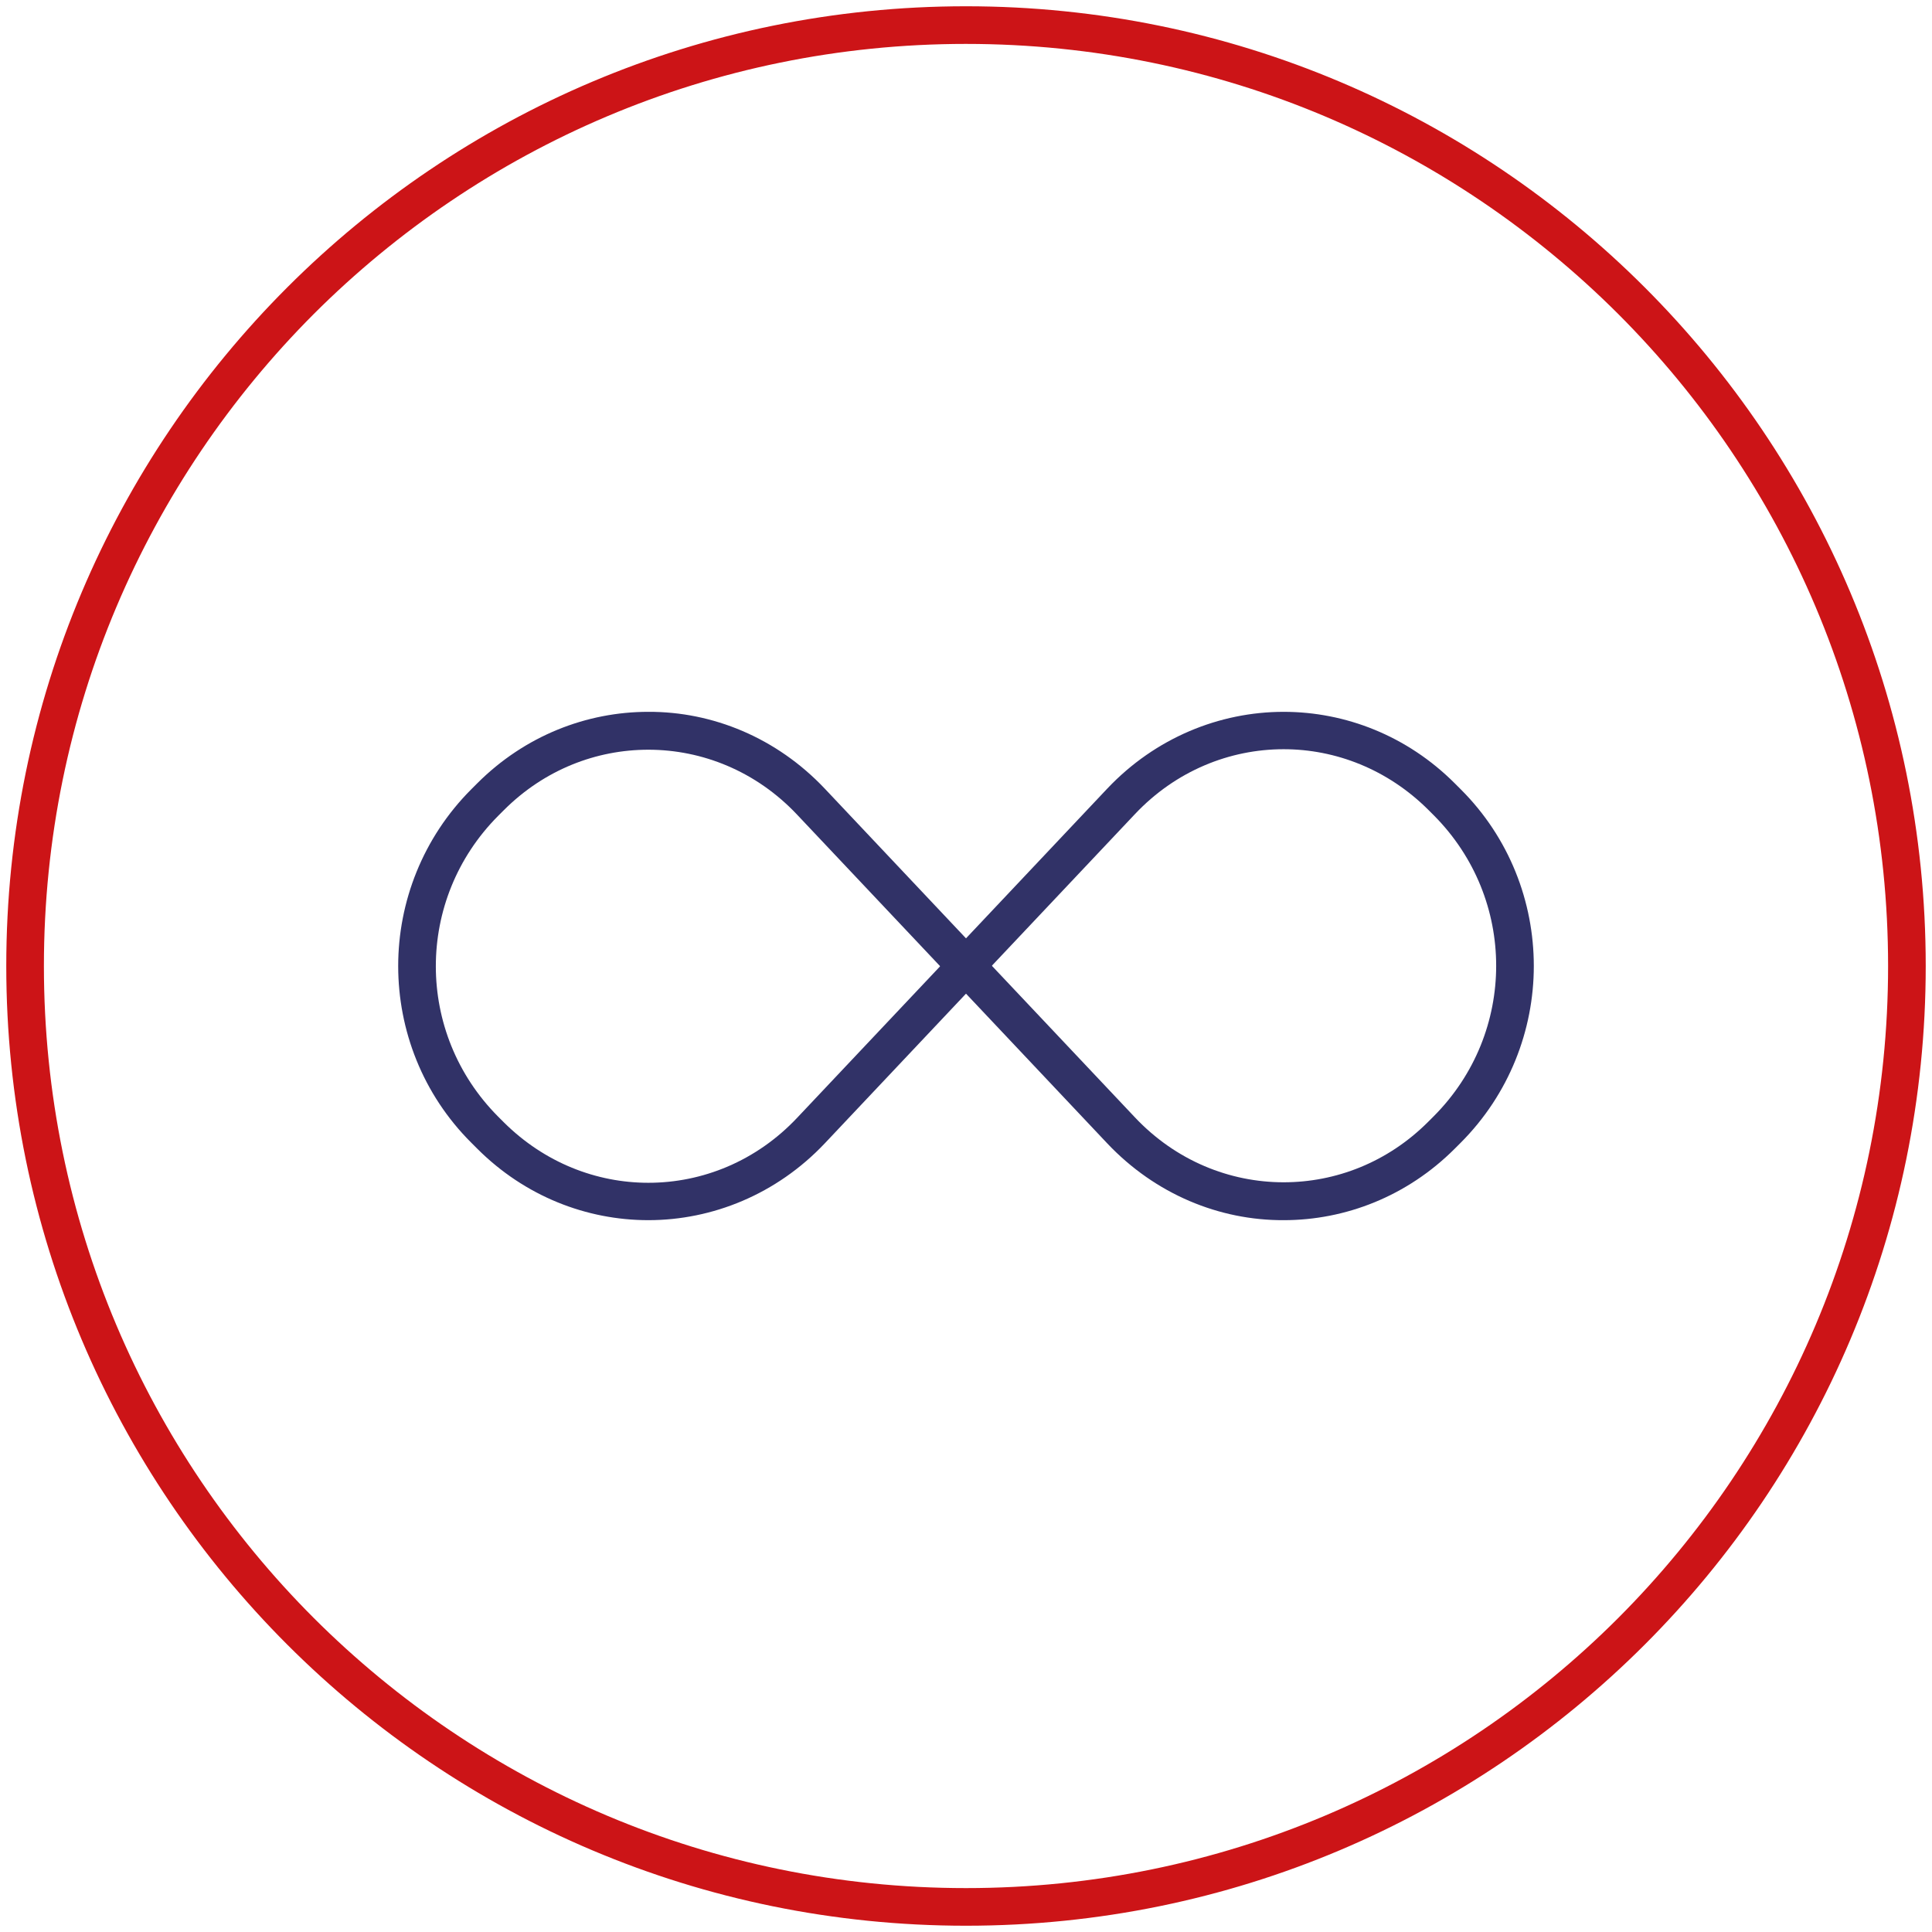 <svg xmlns="http://www.w3.org/2000/svg" id="Camada_1" data-name="Camada 1" viewBox="0 0 77 77"><defs><style>      .cls-1 {        fill: #cc1417;      }      .cls-2 {        fill: #313267;      }    </style></defs><path class="cls-1" d="M38.5,1v.75c10.15,0,19.33,4.11,25.99,10.76,6.65,6.65,10.76,15.84,10.76,25.99,0,10.15-4.11,19.33-10.76,25.99-6.65,6.65-15.84,10.76-25.99,10.76-10.15,0-19.33-4.11-25.99-10.76-6.65-6.65-10.76-15.84-10.76-25.99,0-10.15,4.11-19.33,10.76-25.99C19.17,5.86,28.35,1.75,38.5,1.75V.25C17.37.25.25,17.37.25,38.5c0,21.13,17.12,38.25,38.25,38.25,21.13,0,38.25-17.12,38.25-38.25,0-21.13-17.12-38.25-38.25-38.25v.75Z"></path><path class="cls-2" d="M32.32,45.06l-.55-.51c-1.63,1.73-3.78,2.59-5.93,2.59-2.07,0-4.14-.8-5.76-2.41l-.23-.23c-1.65-1.66-2.48-3.82-2.48-5.99,0-2.17.83-4.33,2.48-5.99l.23-.23c1.62-1.62,3.69-2.41,5.76-2.41,2.15,0,4.3.86,5.93,2.59l5.7,6.04-5.7,6.04.55.51.55.51,6.67-7.07-6.67-7.07c-1.92-2.03-4.47-3.07-7.03-3.06-2.46,0-4.92.95-6.82,2.85l-.23.23c-1.94,1.94-2.92,4.5-2.92,7.05,0,2.55.97,5.11,2.92,7.05l.23.23c1.9,1.9,4.36,2.85,6.82,2.85,2.55,0,5.11-1.03,7.03-3.06l-.55-.51Z"></path><path class="cls-2" d="M44.68,31.94l.55.51c1.63-1.73,3.78-2.59,5.93-2.59,2.07,0,4.14.8,5.76,2.41l.23.23c1.65,1.66,2.48,3.82,2.48,5.99,0,2.17-.83,4.33-2.48,5.99l-.23.23c-1.62,1.62-3.69,2.41-5.76,2.41-2.15,0-4.3-.86-5.93-2.59l-5.7-6.04,5.7-6.04-.55-.51-.55-.51-6.67,7.07,6.67,7.07c1.92,2.03,4.47,3.07,7.03,3.06,2.46,0,4.92-.95,6.82-2.85l.23-.23c1.94-1.94,2.92-4.5,2.92-7.05,0-2.55-.97-5.11-2.92-7.05l-.23-.23c-1.9-1.9-4.36-2.85-6.82-2.85-2.55,0-5.11,1.03-7.03,3.06l.55.51Z"></path></svg>